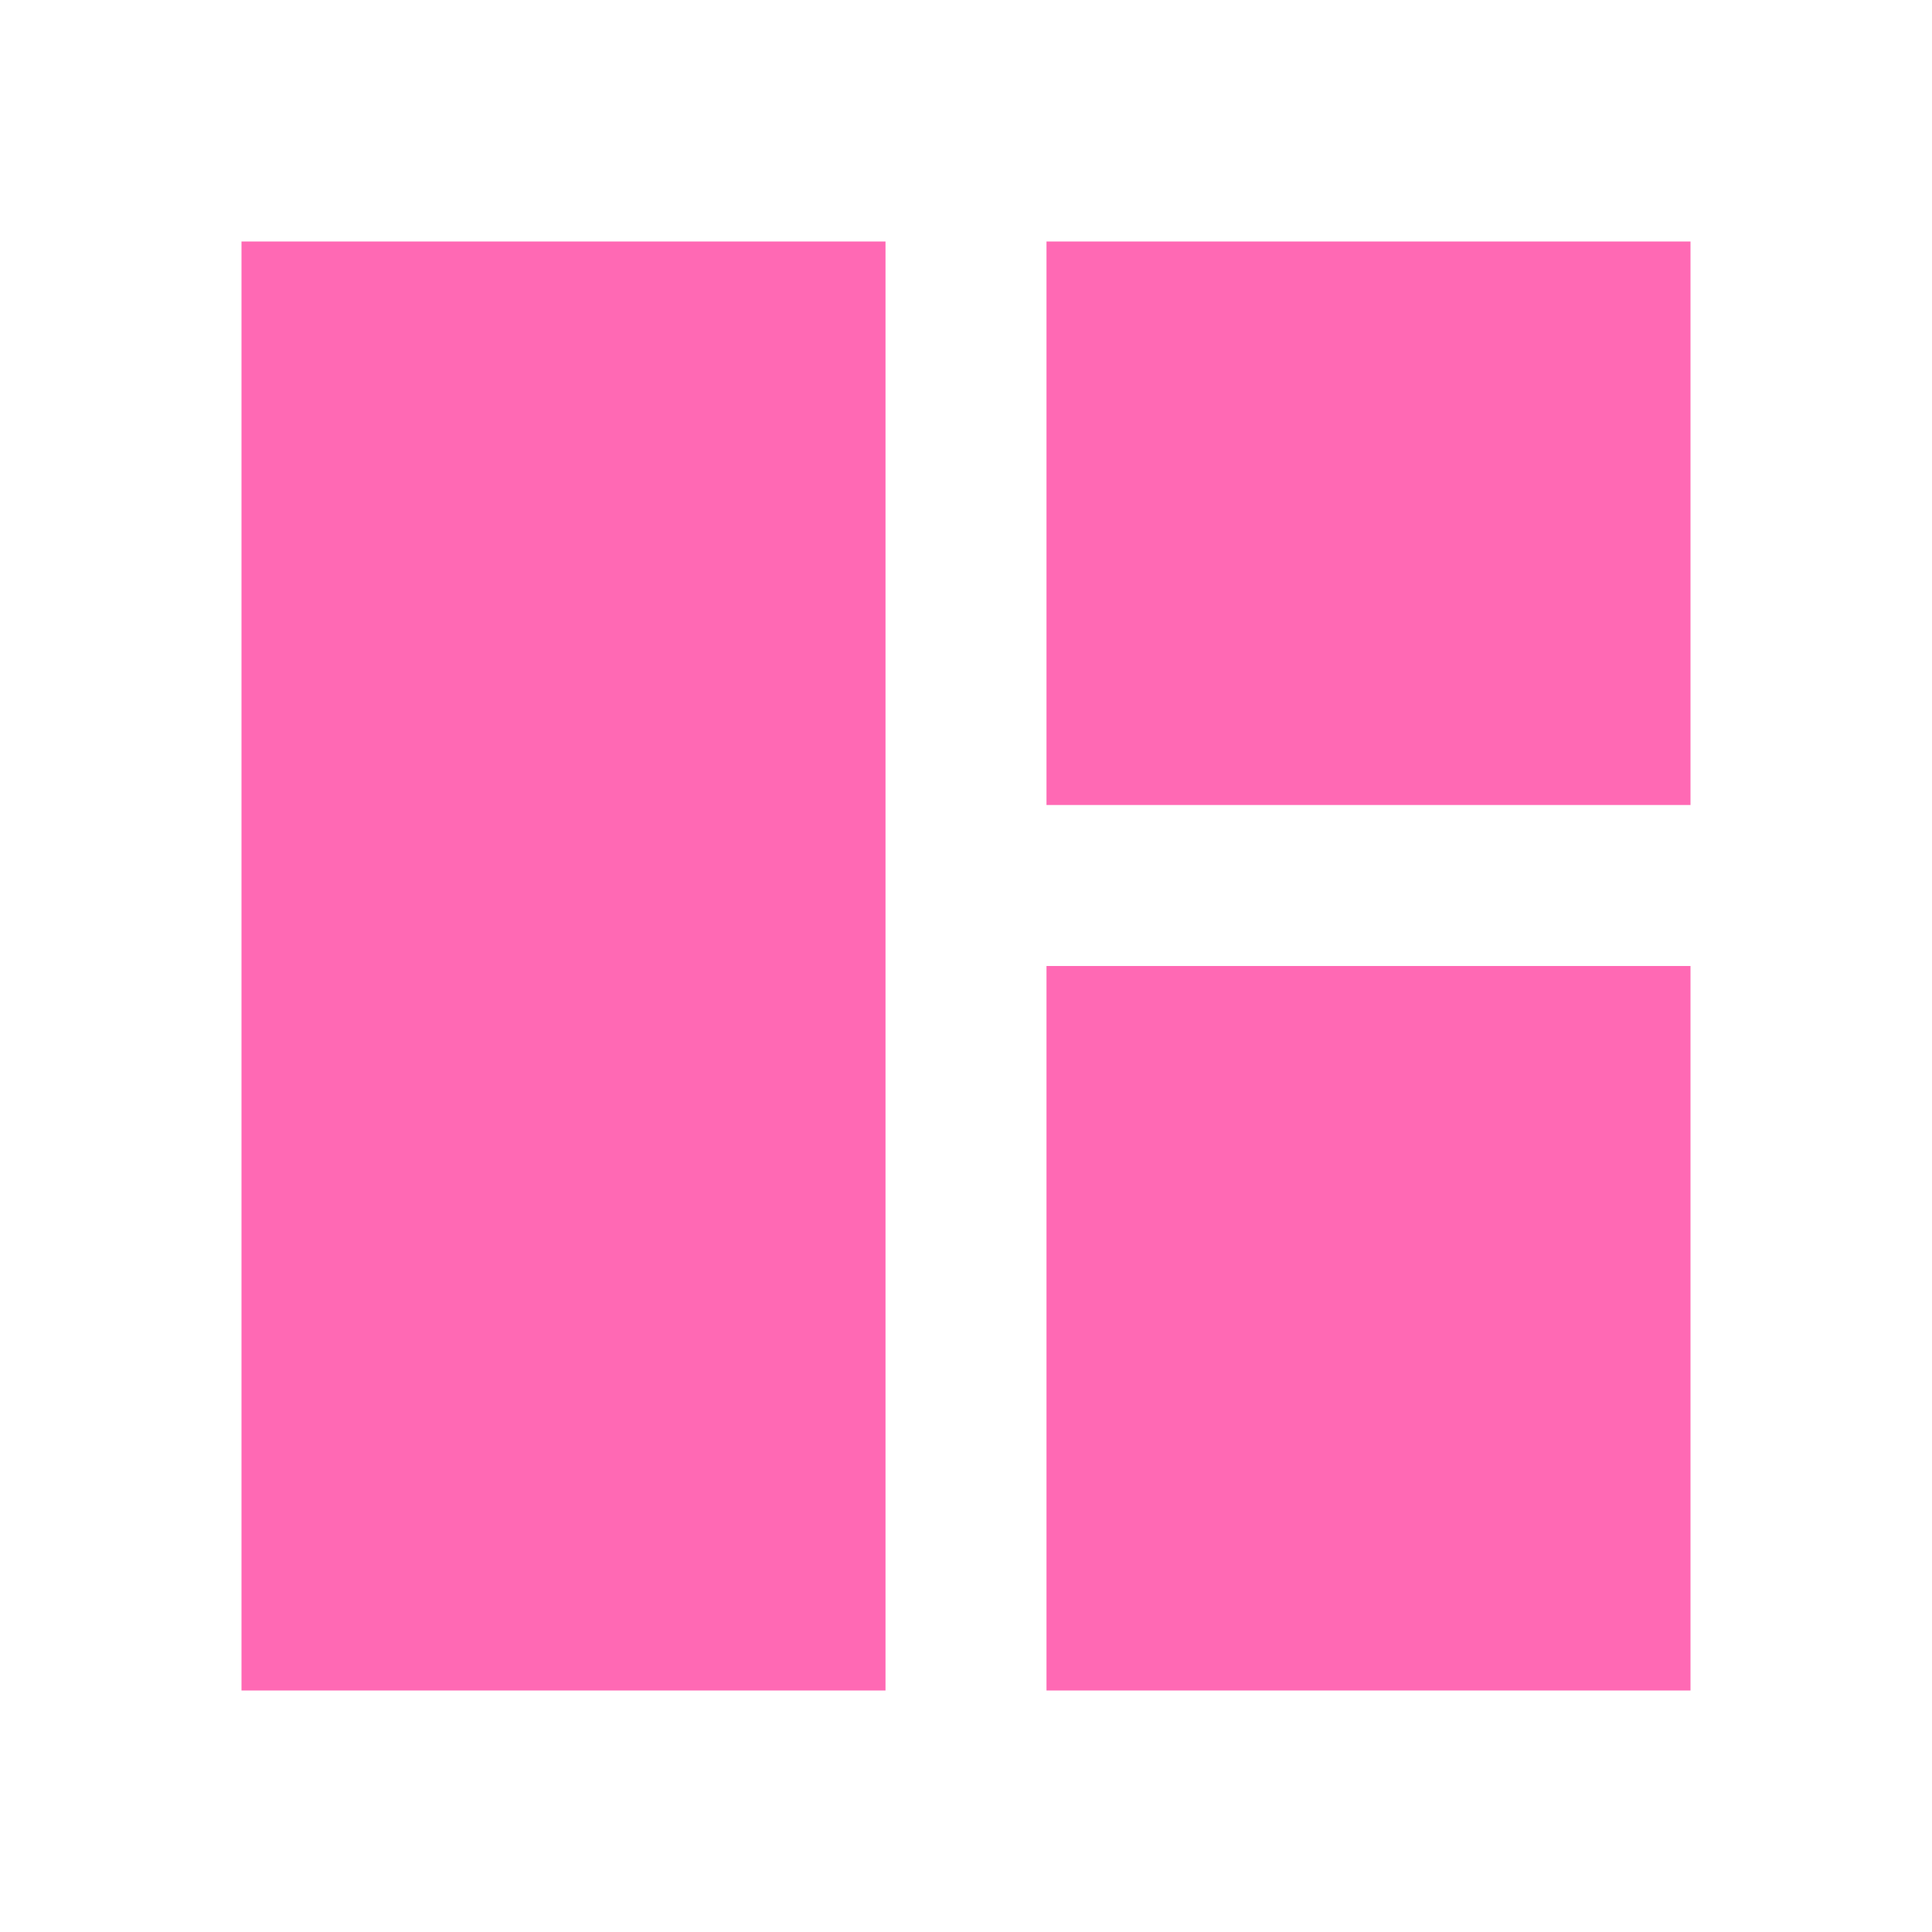 <svg width="512" height="512" viewBox="0 0 512 512" fill="none" xmlns="http://www.w3.org/2000/svg">
<path d="M64 448V64H234.667V448H64ZM277.333 213.333V64H448V213.333H277.333ZM448 448H277.333V256H448V448Z" fill="#FF69B4"/>
</svg>
